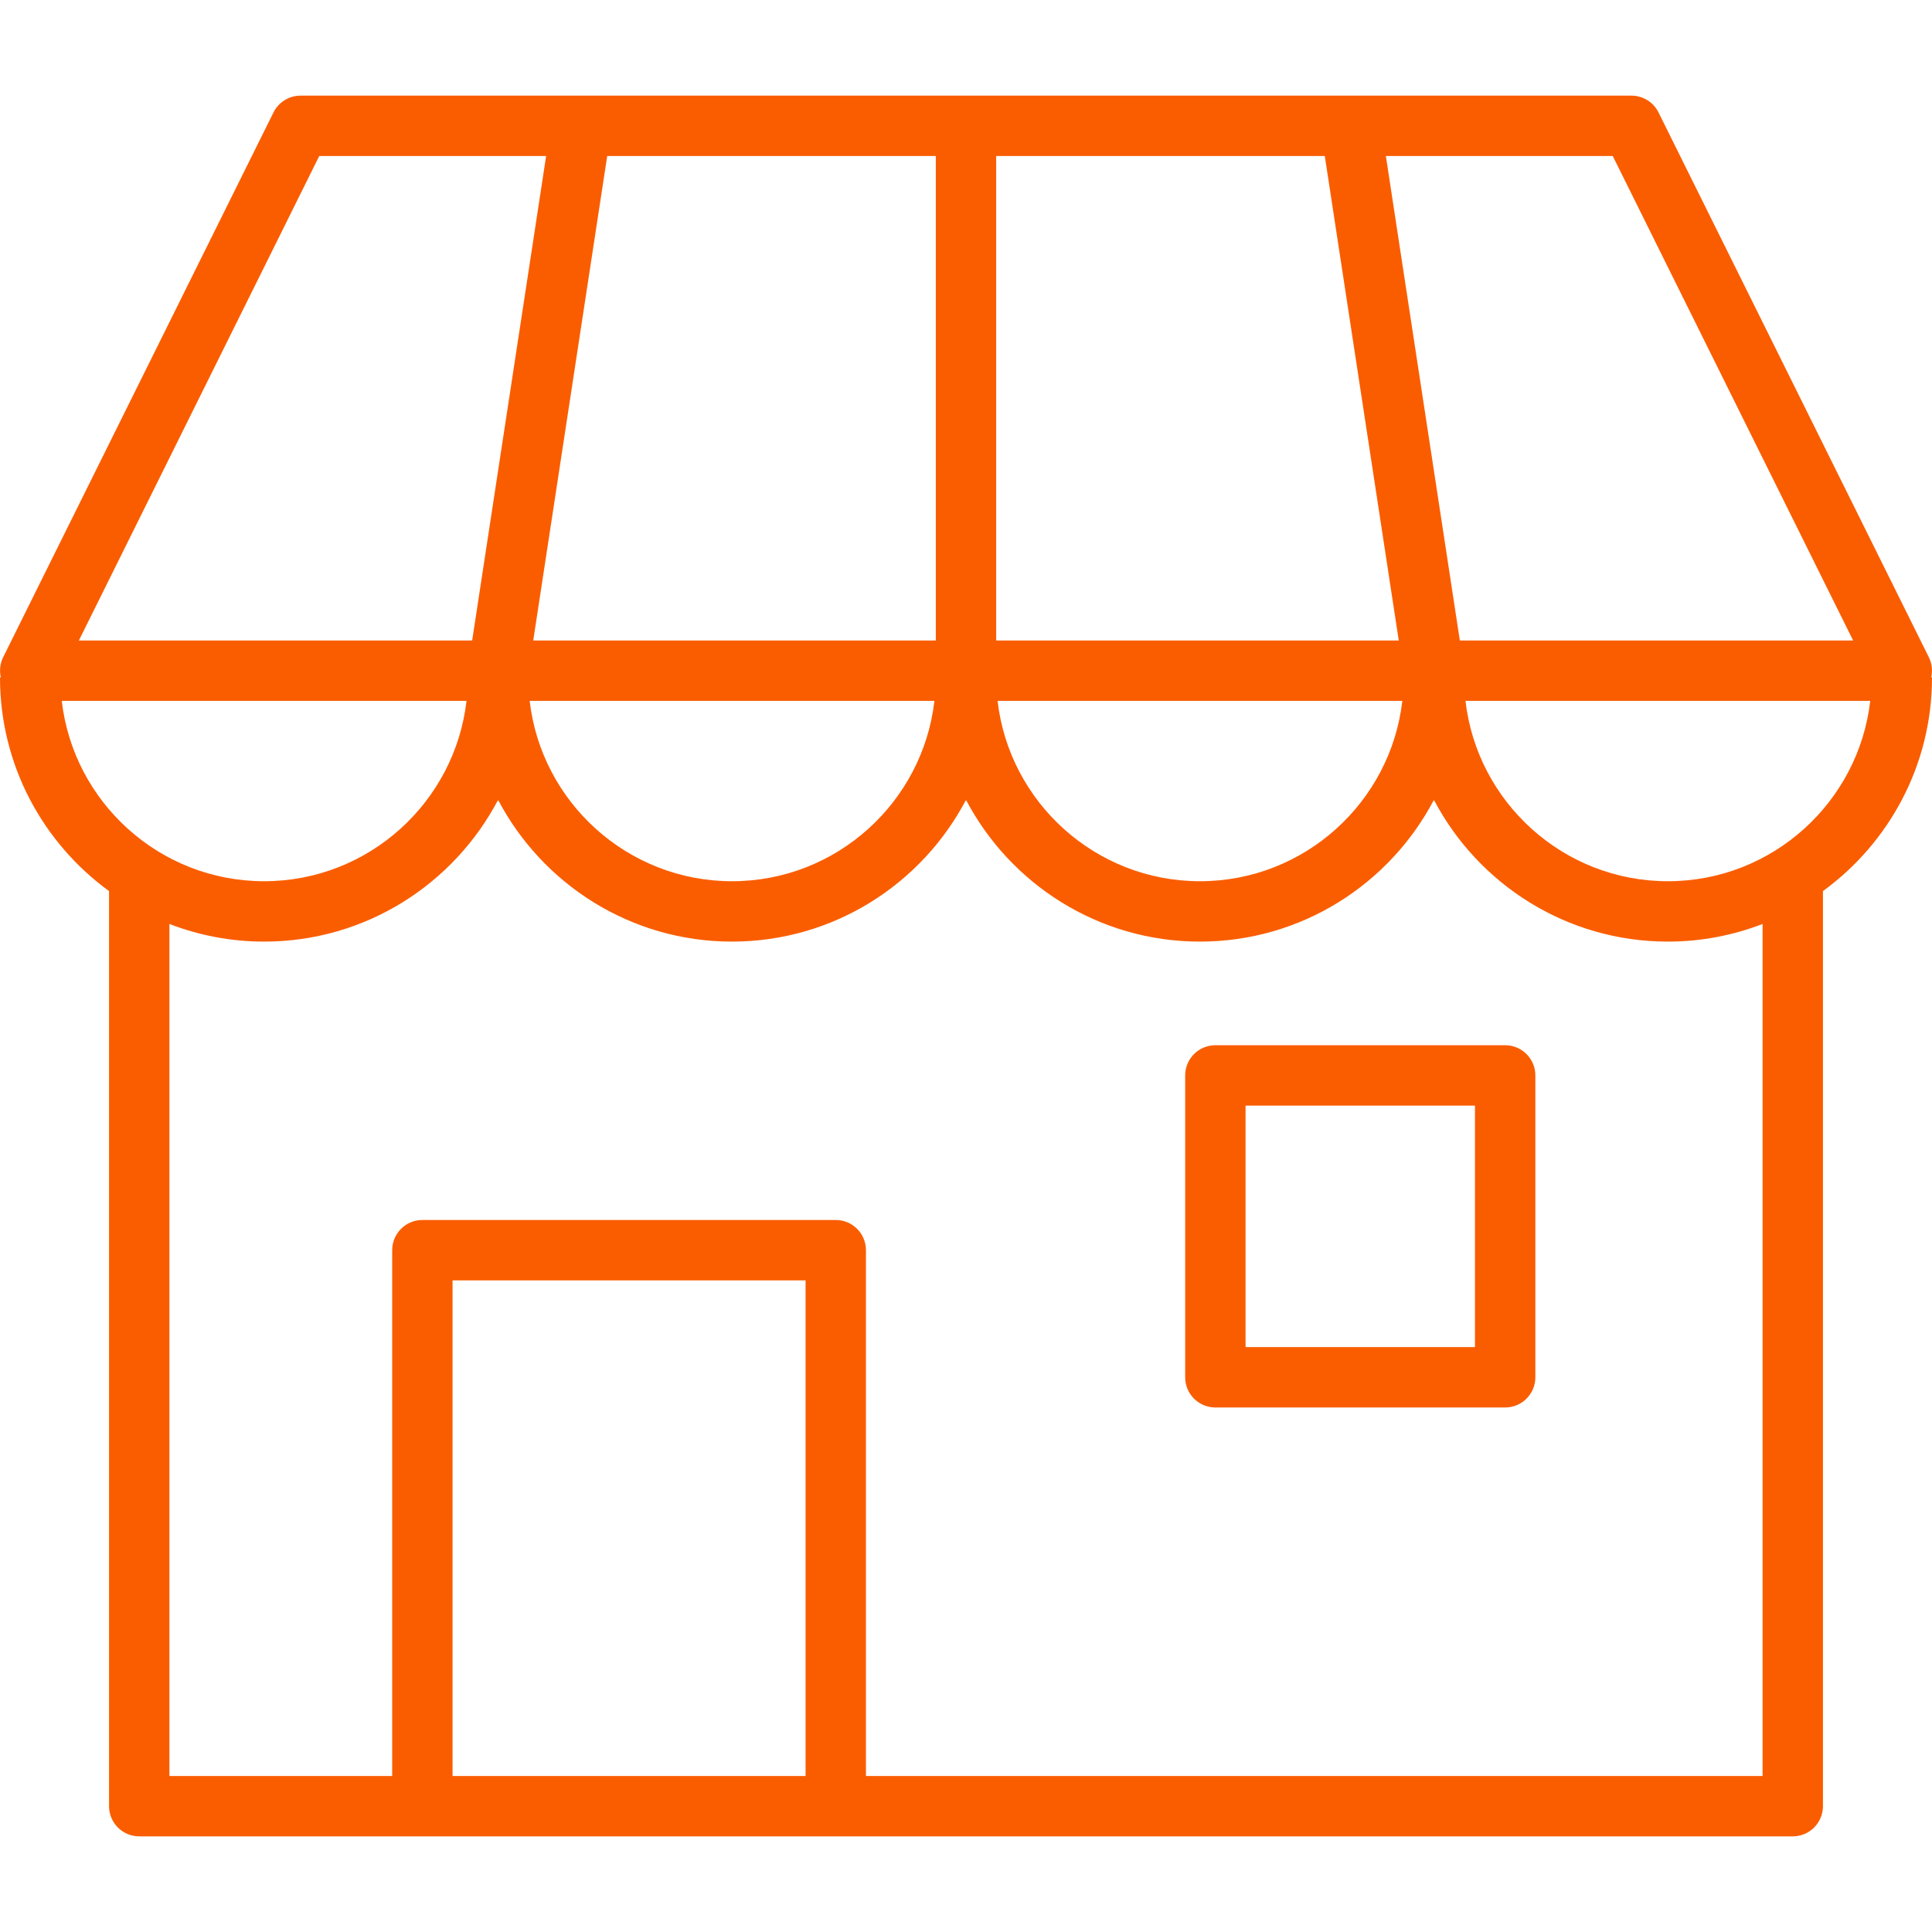 <svg id="Layer_1" enable-background="new 0 0 512 512" height="512" viewBox="0 0 512 512" width="512" xmlns="http://www.w3.org/2000/svg">
<path fill="#fa5d00" d="m512 179.534h-.22c.41-1.779.221-3.67-.613-5.352l-71.645-144.392c-1.351-2.723-4.127-4.444-7.167-4.444h-352.71c-3.039 0-5.815 1.722-7.167 4.444l-71.645 144.392c-.834 1.682-1.024 3.573-.613 5.352h-.22c0 23.249 11.402 43.874 28.898 56.612v242.509c0 4.418 3.582 8 8 8h438.204c4.418 0 8-3.582 8-8v-242.509c17.496-12.738 28.898-33.364 28.898-56.612zm-70 54c-27.677 0-50.545-20.934-53.633-47.797h107.266c-3.088 26.864-25.956 47.797-53.633 47.797zm-194-63.797h-106.686l19.602-128.392h87.084zm16-128.391h87.084l19.602 128.392h-106.686zm-16.367 144.391c-3.088 26.863-25.956 47.797-53.633 47.797s-50.545-20.934-53.633-47.797zm124 0c-3.088 26.863-25.956 47.797-53.633 47.797s-50.545-20.934-53.633-47.797zm119.467-16h-104.229l-19.602-128.391h60.125zm-406.495-128.391h60.125l-19.602 128.392h-104.228zm-68.238 144.391h107.266c-3.088 26.863-25.956 47.797-53.633 47.797s-50.545-20.933-53.633-47.797zm197.118 284.917h-93.551v-131.343h93.551zm253.617 0h-237.617v-139.343c0-4.418-3.582-8-8-8h-109.55c-4.418 0-8 3.582-8 8v139.343h-59.037v-225.792c7.798 3.007 16.257 4.673 25.102 4.673 26.896 0 50.282-15.256 62-37.561 11.718 22.305 35.104 37.561 62 37.561s50.282-15.256 62-37.561c11.718 22.305 35.104 37.561 62 37.561s50.282-15.256 62-37.561c11.718 22.305 35.104 37.561 62 37.561 8.845 0 17.304-1.666 25.102-4.673zm-68.218-193.658h-76.8c-4.418 0-8 3.582-8 8v80c0 4.418 3.582 8 8 8h76.8c4.418 0 8-3.582 8-8v-80c0-4.419-3.581-8-8-8zm-8 80h-60.8v-64h60.8z"/></svg>